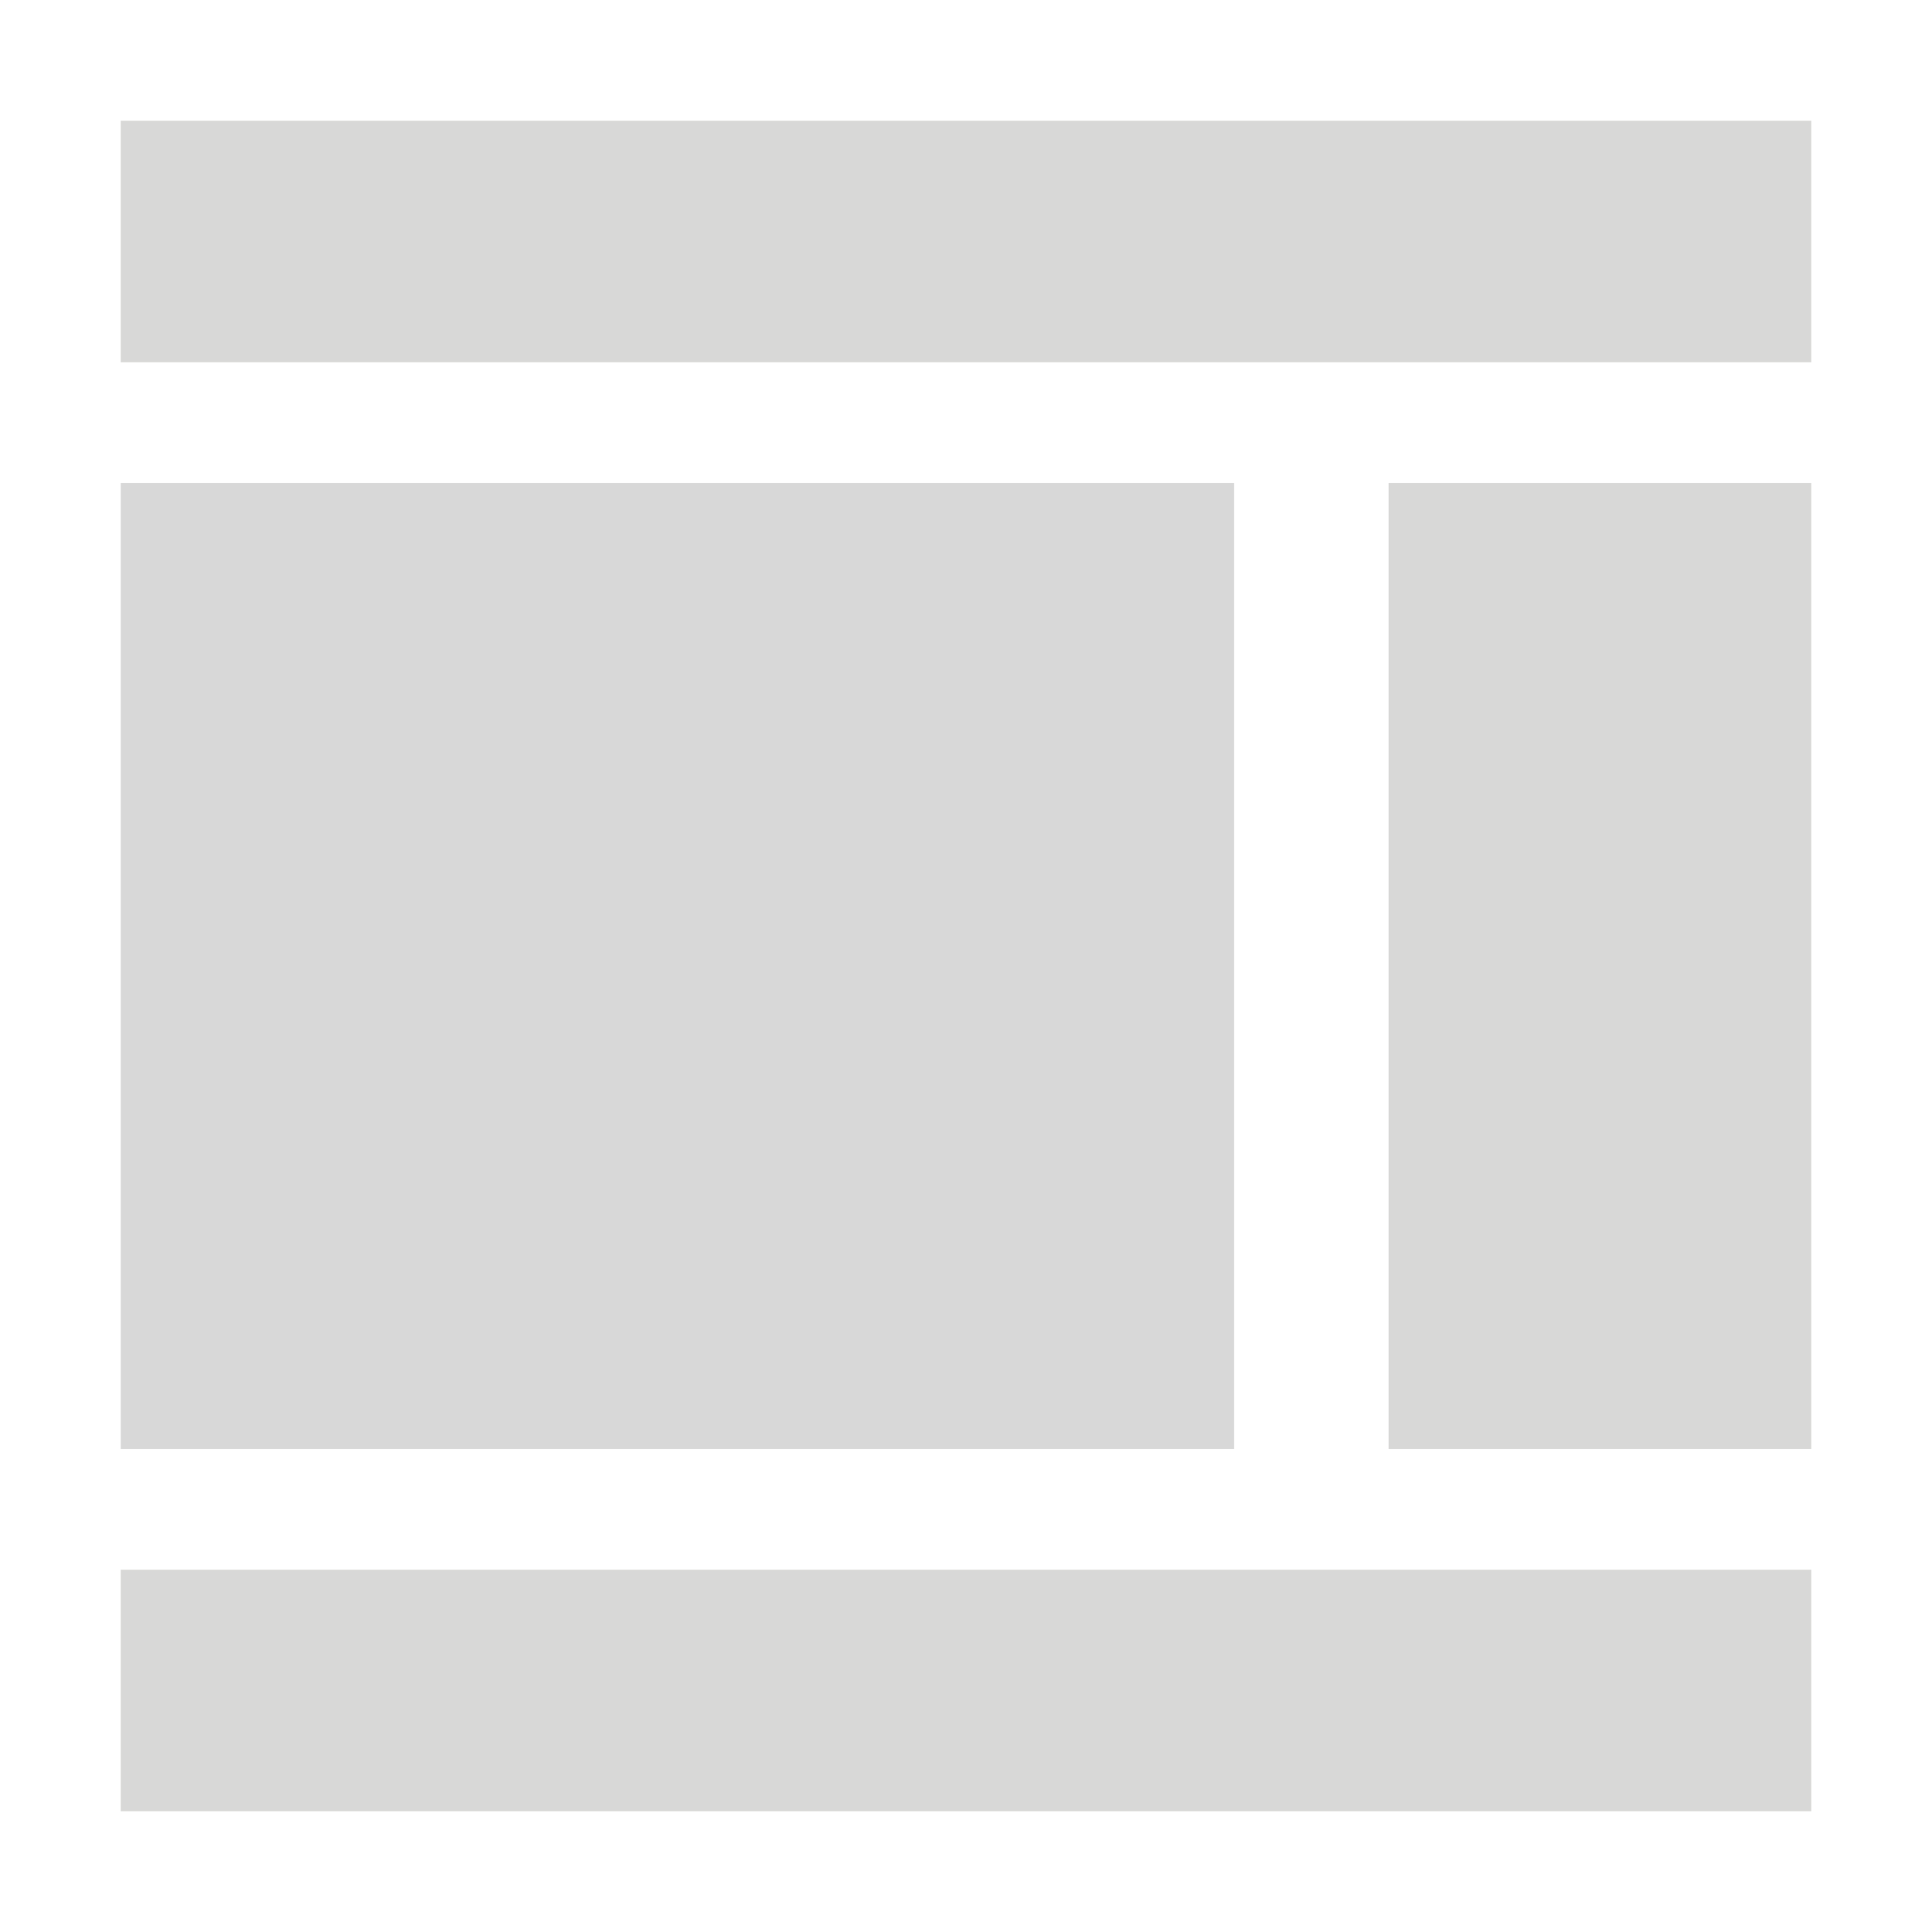 <?xml version="1.0" encoding="utf-8"?>
<!-- Generator: Adobe Illustrator 19.1.0, SVG Export Plug-In . SVG Version: 6.00 Build 0)  -->
<svg version="1.1" id="Layer_1" xmlns="http://www.w3.org/2000/svg" xmlns:xlink="http://www.w3.org/1999/xlink" x="0px" y="0px"
	 viewBox="-265 357 80 80" style="enable-background:new -265 357 80 80;" xml:space="preserve">
<style type="text/css">
	.st0{fill:#D8D8D7;}
	.st1{fill:#D8D8D8;}
</style>
<title>layout-3</title>
<rect x="-260" y="362" class="st0" width="70" height="10"/>
<rect x="-260" y="422" class="st0" width="70" height="10"/>
<rect x="-260" y="377" class="st1" width="46.1" height="40"/>
<rect x="-207.5" y="377" class="st0" width="17.5" height="40"/>
</svg>
